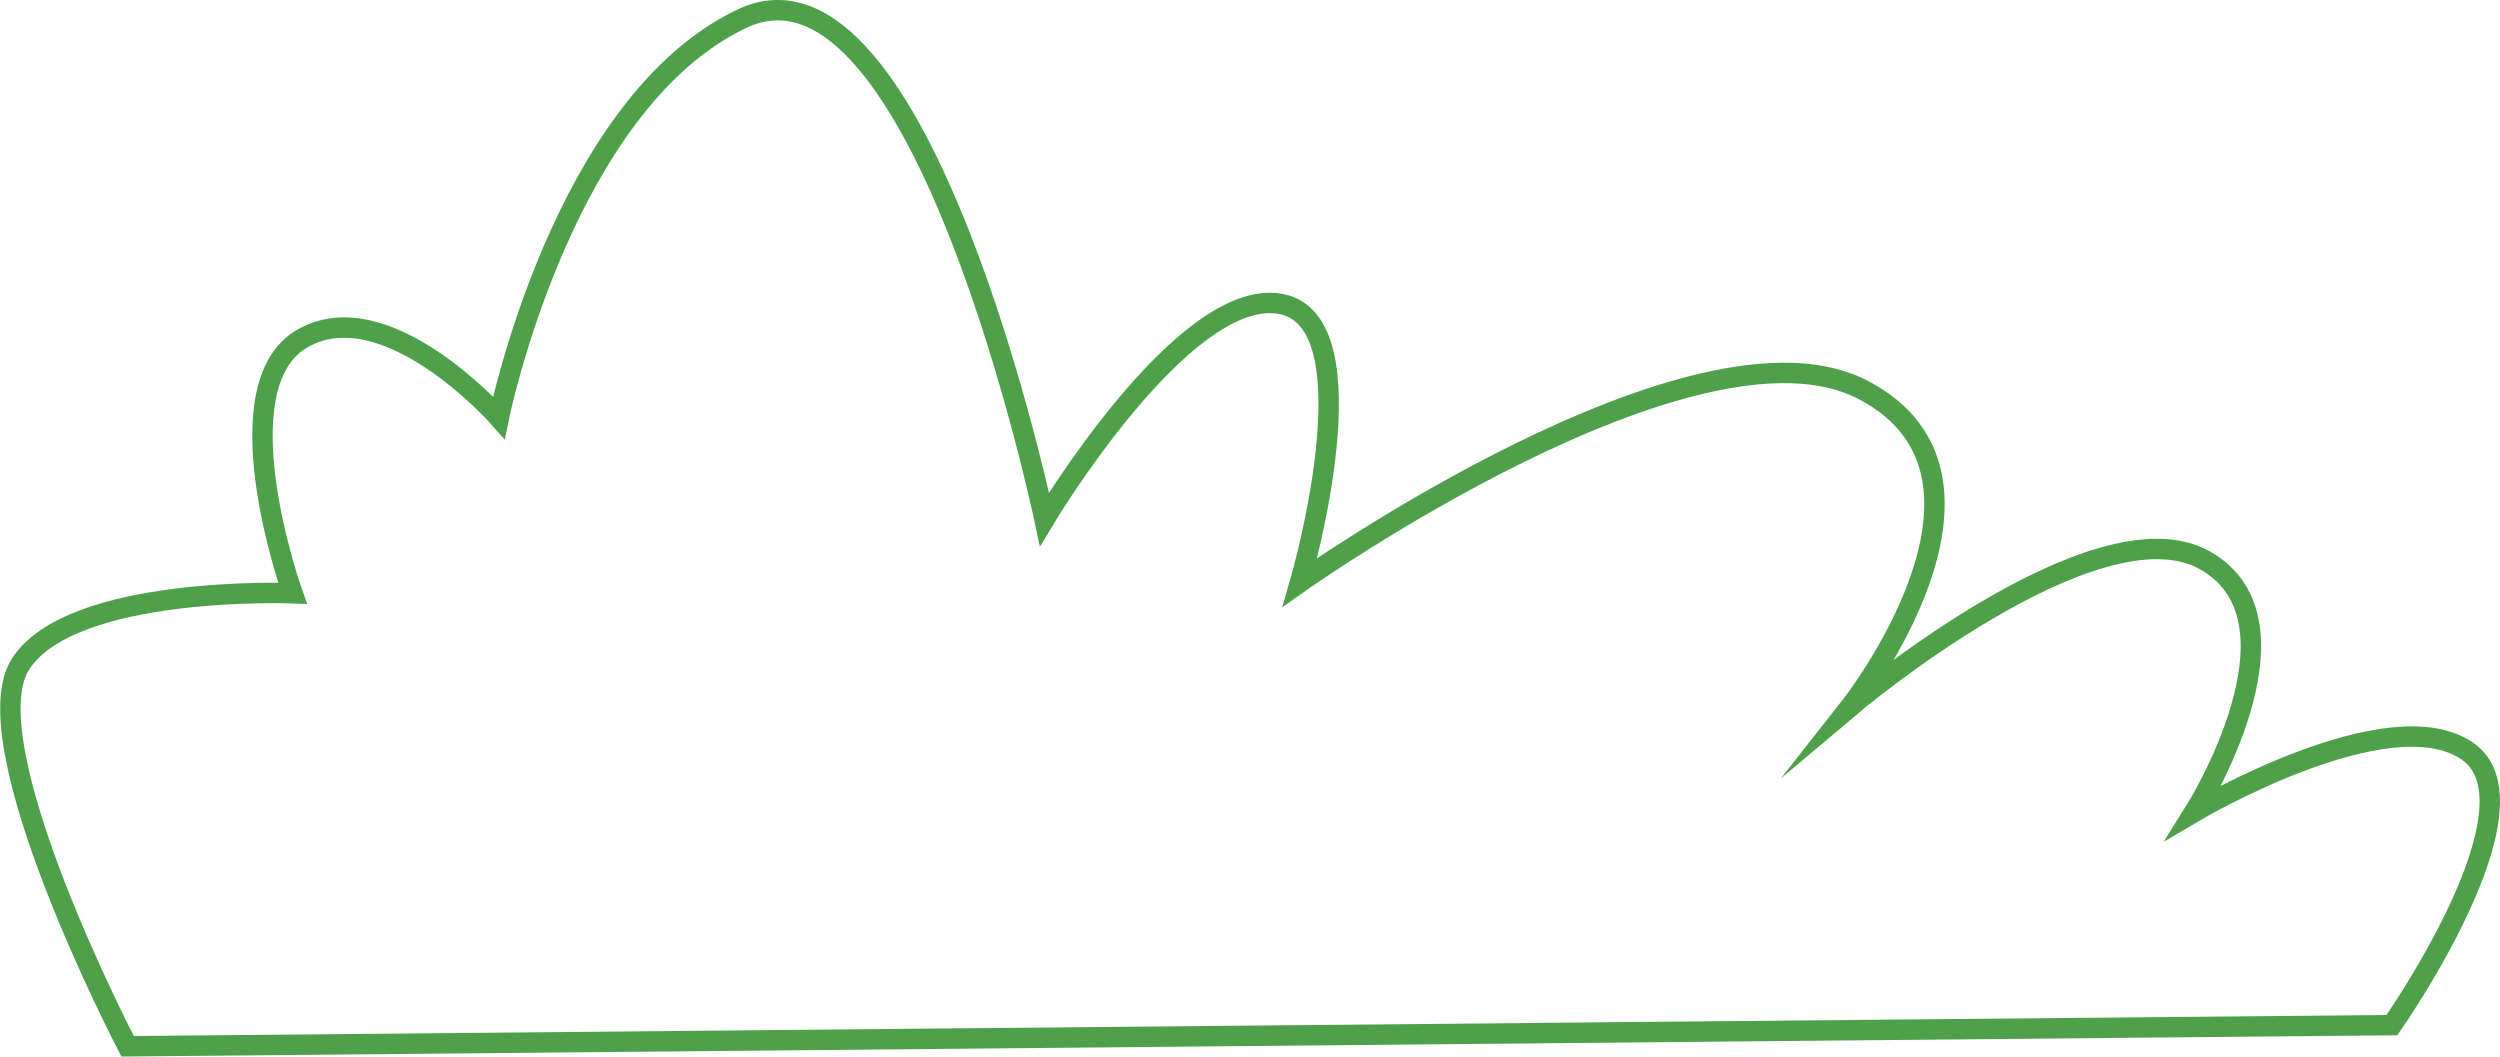 <svg xmlns="http://www.w3.org/2000/svg" viewBox="0 0 165.37 69.89"><defs><style>.cls-1{fill:none;stroke:#4ea14a;stroke-miterlimit:10;stroke-width:1.35px;}</style></defs><g id="圖層_2" data-name="圖層 2"><g id="底"><path class="cls-1" d="M8.44,69.21S-2,49.21,1.35,43.94s18-4.7,18-4.7-4.89-13.7.67-16.86S33,27.62,33,27.62,37.22,6.84,49.09,1.23s20,33.12,20,33.12,9.14-15.3,15.55-14.26S86,38.51,86,38.51,112.16,20,123.24,25.79s-.82,20.92-.82,20.92S138.66,33,145.86,37.07s-.69,16.62-.69,16.62,12.86-7.6,18.05-4-5,18.12-5,18.12Z"/></g></g></svg>